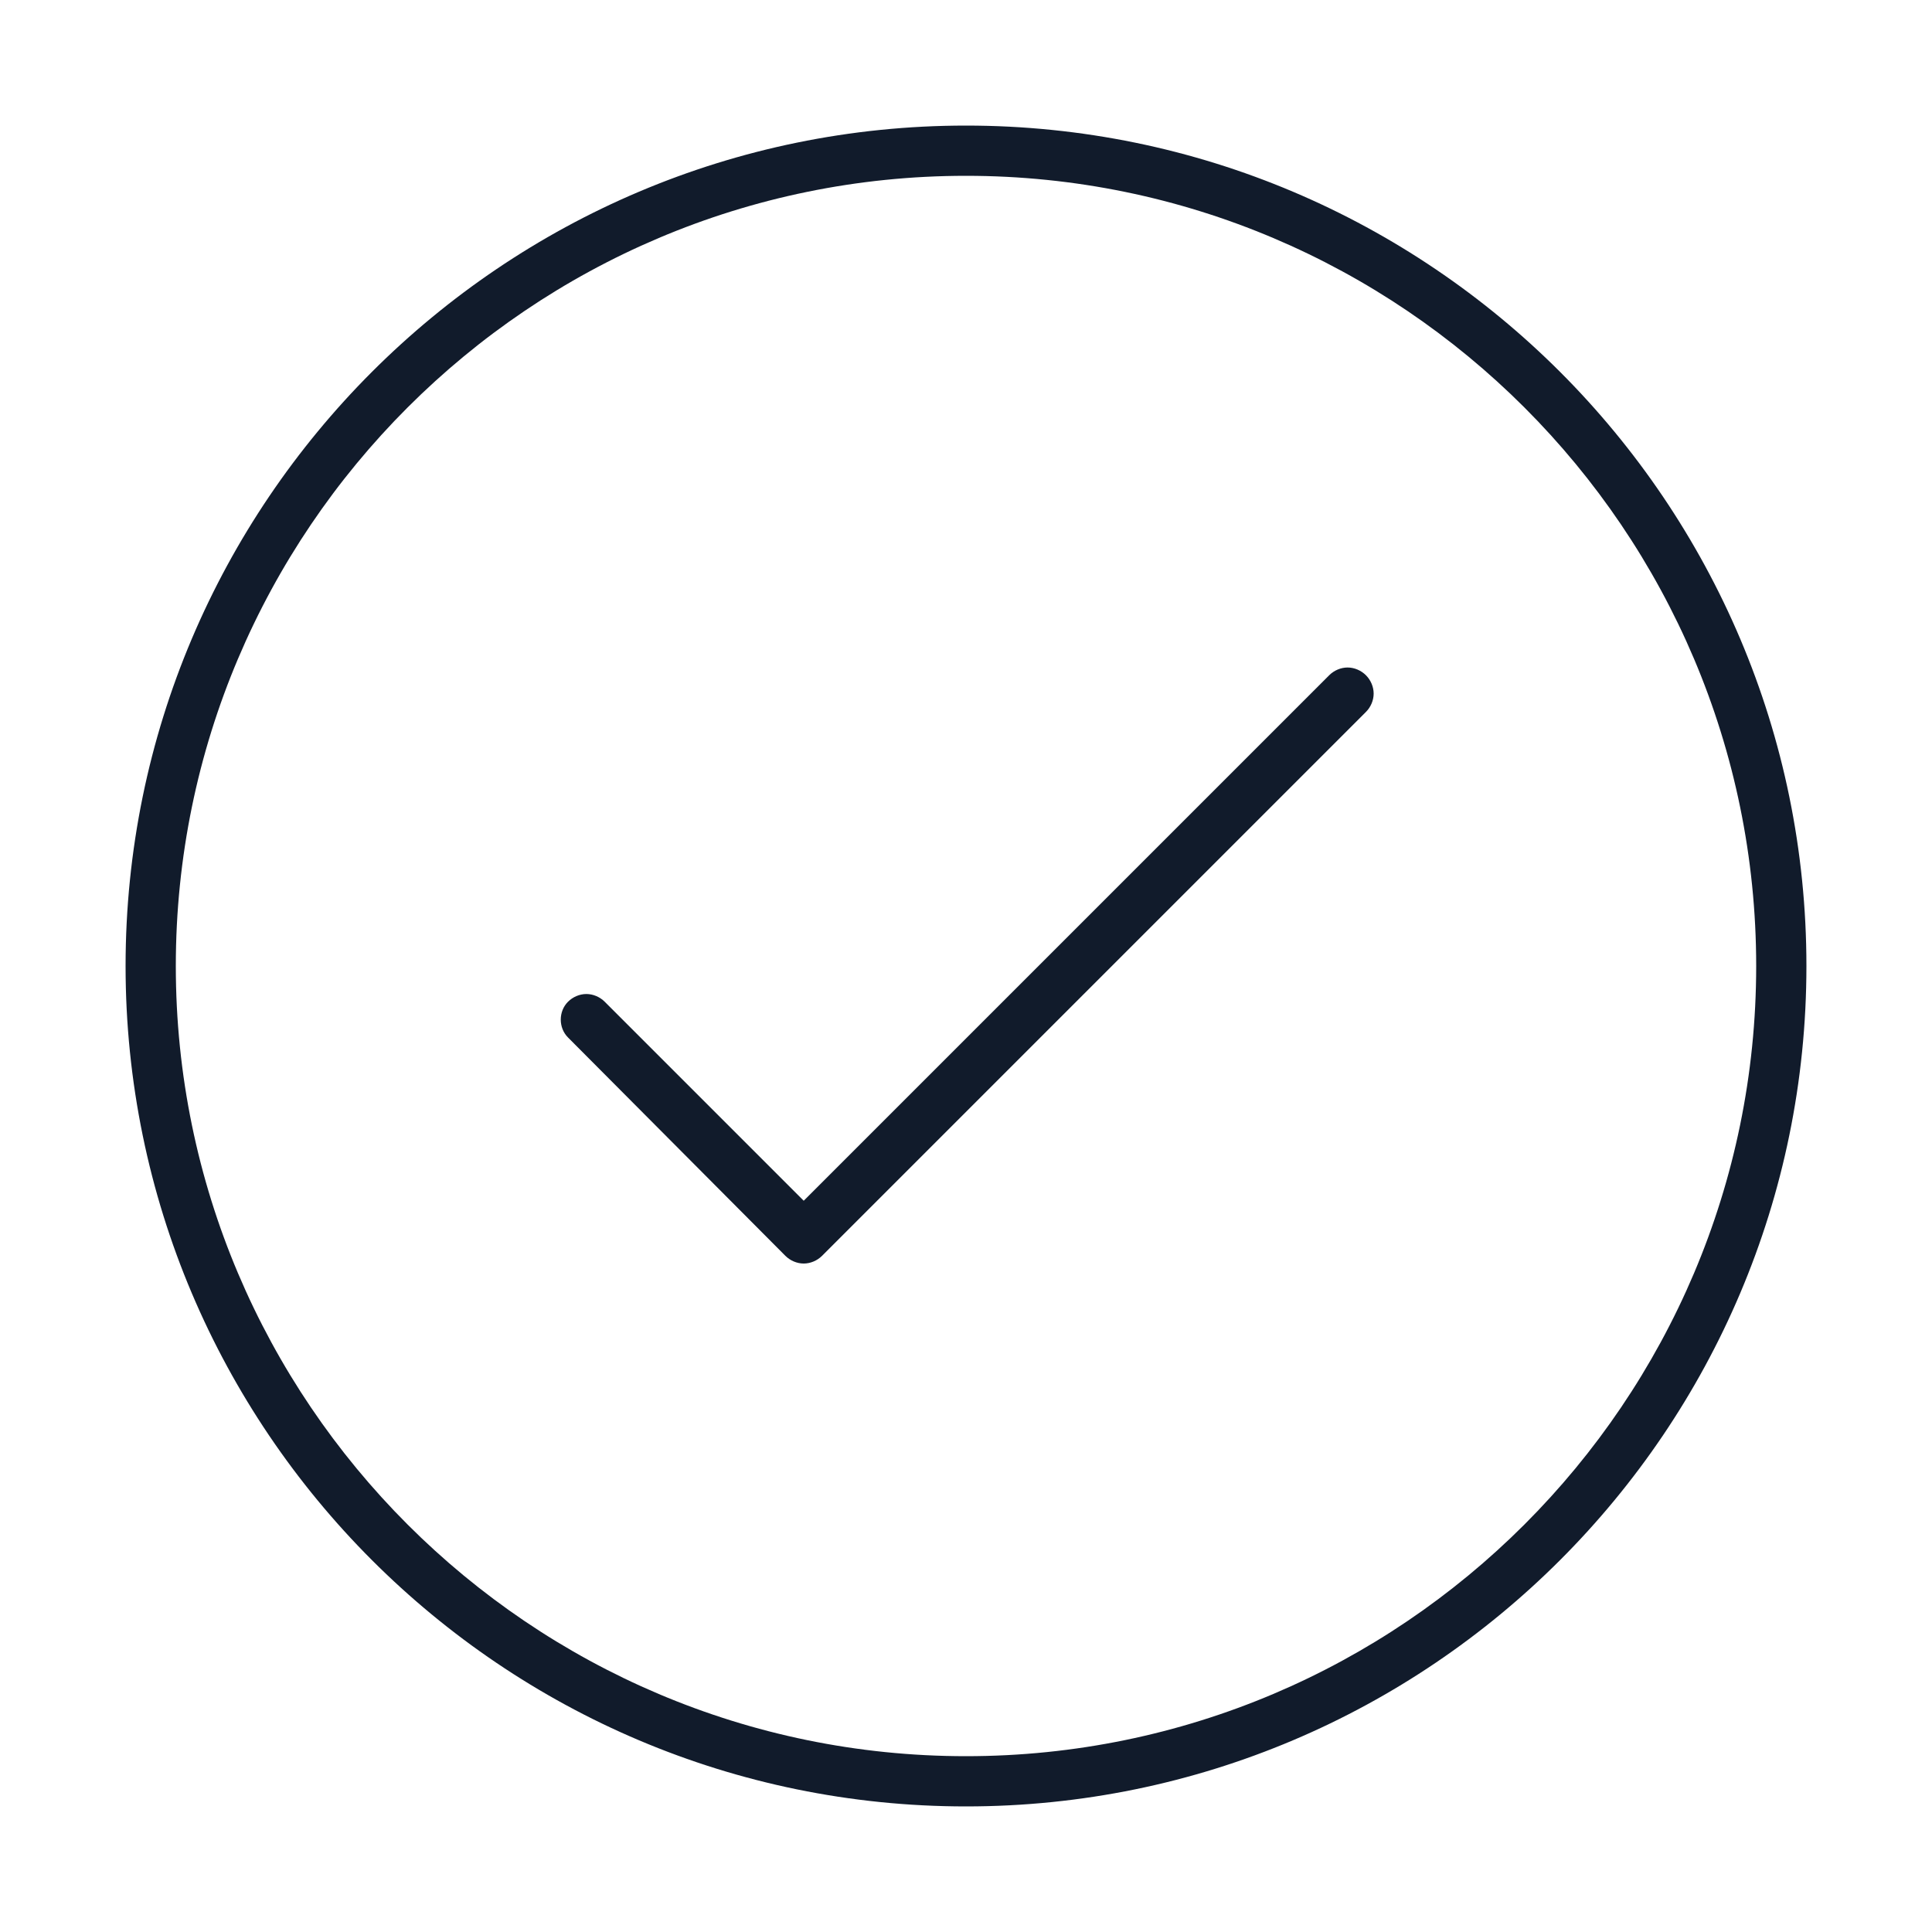 <?xml version="1.0" encoding="utf-8"?>
<!-- Generator: Adobe Illustrator 26.5.0, SVG Export Plug-In . SVG Version: 6.00 Build 0)  -->
<svg version="1.1" xmlns="http://www.w3.org/2000/svg" xmlns:xlink="http://www.w3.org/1999/xlink" x="0px" y="0px"
	 viewBox="0 0 200 200" style="enable-background:new 0 0 200 200;" xml:space="preserve">
<style type="text/css">
	.st0{display:none;}
	.st1{display:inline;fill:#111B2B;}
	.st2{display:inline;}
	.st3{fill:#111B2B;}
</style>
<g id="Layer_1" class="st0">
	<g id="Layer_1_00000062191243583788762450000010298557529990537650_">
		<path class="st1" d="M174,90.8c0,1.6-1.3,2.8-2.8,2.8s-2.8-1.3-2.8-2.8s1.3-2.8,2.8-2.8S174,89.3,174,90.8z M197,90.8
			c0,12.7-9.5,23.7-22.1,25.5l-0.9,0.1v0.9v25.2c0,29.5-26,54.5-56.8,54.5s-56.8-25-56.8-54.5v-2.3v-0.8l-0.8-0.2
			c-12.2-2.4-26.2-17-38.5-40C10.1,78.5,3,55.3,3,40.3c0-13.6,7.8-22.5,22.6-25.6l0.6-0.1l0.1-0.6c1.7-6.5,7.4-11,14-11
			c7.9,0,14.3,6.4,14.3,14.3s-6.4,14.3-14.3,14.3c-6.4,0-12-4.3-13.8-10.4l-0.3-0.9l-0.9,0.2c-11,2.7-16.7,9.4-16.7,19.8
			c0,15.2,7.4,38.3,18.8,58.8C39.6,120.9,53,134,63.2,134c6.5,0,14.6-5.5,22.8-15.5c0.5-0.7,1.3-1,2.2-1c0.7,0,1.3,0.2,1.8,0.6
			c1.2,1,1.4,2.8,0.4,4c-8.2,10-16.1,15.7-23.5,17.2l-0.8,0.2v0.8v2.3c0,26.5,23.4,48.9,51.1,48.9s51.1-22.4,51.1-48.9v-25.2v-0.9
			l-0.9-0.1c-12.6-1.8-22.1-12.8-22.1-25.5c0-14.2,11.6-25.8,25.8-25.8C185.4,65,197,76.6,197,90.8z M31.6,17.3
			c0,4.8,3.9,8.7,8.7,8.7s8.7-3.9,8.7-8.7s-3.9-8.7-8.7-8.7S31.6,12.5,31.6,17.3z M191.3,90.8c0-11.1-9-20.1-20.1-20.1
			s-20.1,9-20.1,20.1s9,20.1,20.1,20.1S191.3,101.9,191.3,90.8z M71.9,17.3C71.9,9.4,78.3,3,86.2,3c6.6,0,12.3,4.5,13.9,10.9
			l0.1,0.6l0.6,0.1c14.8,3.1,22.6,12,22.6,25.6c0,13.4-5.5,32.9-14.6,51.9c-0.5,1-1.5,1.6-2.6,1.6c-0.4,0-0.8-0.1-1.2-0.3
			c-1.4-0.7-2-2.4-1.3-3.8c8.7-18.1,14.1-37,14.1-49.5c0-10.4-5.6-17-16.7-19.8l-0.9-0.2L99.9,21c-1.7,6.1-7.4,10.4-13.8,10.4
			C78.3,31.6,71.9,25.2,71.9,17.3z M77.6,17.3c0,4.8,3.9,8.7,8.7,8.7s8.7-3.9,8.7-8.7s-3.9-8.7-8.7-8.7S77.6,12.5,77.6,17.3z
			 M98.1,103.3c-1.6,0-2.8,1.3-2.8,2.8s1.3,2.8,2.8,2.8s2.8-1.3,2.8-2.8S99.6,103.3,98.1,103.3z"/>
	</g>
	<g id="Layer_1_copy">
		<path class="st1" d="M45.6,100.8H6c-1.6,0-3-1.3-3-3s1.3-3,3-3h36.3h1.4l0.5-1.3l18.6-46.4c0.4-1.1,1.5-1.8,2.8-1.8
			c0.1,0,0.1,0,0.2,0c1.3,0.1,2.4,1,2.6,2.3L84,117.7l1.7,7.7l2.2-7.6l14.4-50.6c0.4-1.2,1.5-2.1,2.8-2.1h0.1h0.1c0.1,0,0.2,0,0.2,0
			c1,0,2,0.9,2.4,2.1l8.8,26.3l0.5,1.4h1.4h36c0.8,0,1.5,0.3,2.1,0.9s0.9,1.3,0.9,2.1c0,1.6-1.3,3-3,3H115c-1.3,0-2.4-0.8-2.8-2
			l-4.8-14.5l-2-6.1l-1.8,6.2L88,138.3c-0.4,1.3-1.5,2.1-2.8,2.1h-0.1c-1.3-0.1-2.5-1-2.8-2.3L66,64.6l-1.4-6.3l-2.4,6L48.3,99
			C47.9,100.1,46.8,100.8,45.6,100.8z M180.2,27.7c-10.8-10.8-25.3-16.8-40.6-16.8c-14,0-27.6,5.3-38.3,14.9L100,27l-1.3-1.2
			C88,16.2,74.4,10.9,60.4,10.9c-15.3,0-29.8,6-40.6,16.8C5.8,41.7,0.2,61.5,4.7,81h6.1C6.2,63.3,11.2,44.7,24,31.9
			c9.7-9.7,22.7-15.1,36.4-15.1c12.2,0,24.2,4.6,33.7,12.8l0,0l0,0l5.9,5.5l5.9-5.5l0,0l0,0c9.5-8.3,21.4-12.8,33.7-12.8
			c13.8,0,26.7,5.4,36.4,15.1s15.1,22.6,15.1,36.4S185.8,95,176,104.7l-74.6,74.6l-1.4,1.4l-1.4-1.4L34,114.7h-8.3l74.4,74.4
			l80.2-80.2C202.6,86.5,202.6,50.1,180.2,27.7z"/>
	</g>
	<g id="Layer_1_copy_2">
		<path class="st1" d="M49.5,100.7H12.7c-1.5,0-2.7-1.2-2.7-2.7s1.2-2.7,2.7-2.7h33.6h1.3l0.5-1.2L65.3,51c0.4-1,1.4-1.7,2.6-1.7
			c0.1,0,0.1,0,0.2,0c1.2,0.1,2.2,1,2.5,2.1l14.4,65l1.6,7.1l2-7L102,69.7c0.3-1.2,1.4-2,2.6-2h0.1h0.1c0.1,0,0.1,0,0.2,0
			c0.9,0,1.9,0.8,2.2,1.9l8.1,24.4l0.4,1.3h1.3h33.4c0.7,0,1.4,0.3,1.9,0.8s0.8,1.2,0.8,1.9c0,1.5-1.2,2.7-2.7,2.7h-36.7
			c-1.2,0-2.2-0.8-2.6-1.9l-4.5-13.5l-1.9-5.7l-1.6,5.8l-14.3,50c-0.3,1.2-1.4,2-2.6,2h-0.1c-1.2,0-2.3-0.9-2.6-2.1L68.4,67.2
			l-1.3-5.9l-2.2,5.6L52,99C51.6,100.1,50.6,100.7,49.5,100.7z M174.4,32.9c-10.1-10.1-23.4-15.6-37.7-15.6
			c-13,0-25.6,4.9-35.5,13.8l-1.2,1.1l-1.2-1.1c-9.9-8.9-22.5-13.8-35.5-13.8c-14.2,0-27.6,5.5-37.7,15.6
			c-13,13-18.2,31.4-14.1,49.5h5.6C13,66,17.6,48.7,29.5,36.8c9-9,21-14,33.8-14c11.4,0,22.5,4.2,31.3,11.9l0,0l0,0l5.4,5.1l5.4-5.1
			l0,0l0,0c8.8-7.7,19.9-11.9,31.3-11.9c12.8,0,24.8,5,33.8,14s14,21,14,33.8s-5,24.8-14,33.8l-69.2,69.2l-1.3,1.3l-1.3-1.3l-60-60
			H31l69,69l74.4-74.4C195.2,87.5,195.2,53.7,174.4,32.9z"/>
	</g>
	<g id="Layer_3">
		<path class="st1" d="M196,32.5v135.1c0,8.6-7,15.6-15.6,15.6H19.6c-8.6,0-15.6-7-15.6-15.6v-27.2c0-1.5,1.2-2.7,2.7-2.7h169.7
			c1.5,0,2.7,1.2,2.7,2.7s-1.2,2.7-2.7,2.7H9.9H9.5v0.5v24c0,5.6,4.5,10.1,10.1,10.1h160.8c5.6,0,10.1-4.5,10.1-10.1V32.5
			c0-5.6-4.5-10.1-10.1-10.1H19.6c-5.6,0-10.1,4.5-10.1,10.1V123c0,1.5-1.2,2.7-2.7,2.7s-2.7-1.2-2.7-2.7V32.5
			c0-8.6,7-15.6,15.6-15.6h160.8C189,16.9,196,23.9,196,32.5z M157.6,159.5c0,3.3,2.7,5.9,5.9,5.9c3.3,0,5.9-2.7,5.9-5.9
			c0-3.3-2.7-5.9-5.9-5.9C160.2,153.6,157.6,156.2,157.6,159.5z M76.7,81.4H77l0.1,0.3L91,106.6c0.5,0.9,1.4,1.4,2.4,1.4
			s1.9-0.5,2.4-1.4c1.3-2.3,28.3-50.7,29.6-53.1c0.7-1.3,0.3-3-1.1-3.7c-0.4-0.2-0.9-0.3-1.3-0.3c-1,0-1.9,0.5-2.4,1.4
			c-1.1,1.9-19.5,35.1-26.8,48l-0.4,0.8L93,98.9L81,77.4c-0.5-0.9-1.4-1.4-2.4-1.4H34.7c-1.5,0-2.7,1.2-2.7,2.7s1.2,2.7,2.7,2.7
			C34.7,81.4,76.7,81.4,76.7,81.4z M165.3,81.4c1.5,0,2.7-1.2,2.7-2.7s-1.2-2.7-2.7-2.7h-27.6c-1.5,0-2.7,1.2-2.7,2.7
			s1.2,2.7,2.7,2.7H165.3z M131.8,156.8c-1.5,0-2.7,1.2-2.7,2.7s1.2,2.7,2.7,2.7h4.8c1.5,0,2.7-1.2,2.7-2.7s-1.2-2.7-2.7-2.7H131.8z
			"/>
	</g>
	<g id="Layer_3_copy">
		<path class="st1" d="M190,36.7v126.6c0,8.1-6.6,14.6-14.6,14.6H24.6c-8.1,0-14.6-6.6-14.6-14.6v-25.5c0-1.4,1.1-2.6,2.6-2.6h159.1
			c1.4,0,2.6,1.1,2.6,2.6c0,1.4-1.1,2.6-2.6,2.6h-156h-0.5v0.5v22.5c0,5.2,4.3,9.5,9.5,9.5h150.8c5.2,0,9.5-4.3,9.5-9.5V36.7
			c0-5.2-4.3-9.5-9.5-9.5H24.6c-5.2,0-9.5,4.3-9.5,9.5v84.8c0,1.4-1.1,2.6-2.6,2.6c-1.4,0-2.6-1.1-2.6-2.6V36.7
			c0-8.1,6.6-14.6,14.6-14.6h150.8C183.4,22.1,190,28.6,190,36.7z M154,155.8c0,3.1,2.5,5.6,5.6,5.6s5.6-2.5,5.6-5.6
			s-2.5-5.6-5.6-5.6S154,152.7,154,155.8z M78.1,82.6h0.3l0.1,0.2l13,23.3c0.5,0.8,1.3,1.3,2.2,1.3c0.9,0,1.8-0.5,2.2-1.3
			c1.2-2.2,26.5-47.6,27.7-49.8c0.7-1.2,0.2-2.8-1-3.5c-0.4-0.2-0.8-0.3-1.2-0.3c-0.9,0-1.8,0.5-2.2,1.3c-1,1.8-18.3,32.9-25.1,45
			l-0.4,0.7l-0.4-0.7l-11.2-20c-0.5-0.8-1.3-1.3-2.2-1.3H38.8c-1.4,0-2.6,1.1-2.6,2.6c0,1.4,1.1,2.6,2.6,2.6L78.1,82.6L78.1,82.6z
			 M161.2,82.6c1.4,0,2.6-1.1,2.6-2.6c0-1.4-1.1-2.6-2.6-2.6h-25.9c-1.4,0-2.6,1.1-2.6,2.6c0,1.4,1.1,2.6,2.6,2.6H161.2z
			 M129.8,153.2c-1.4,0-2.6,1.1-2.6,2.6c0,1.4,1.1,2.6,2.6,2.6h4.5c1.4,0,2.6-1.1,2.6-2.6c0-1.4-1.1-2.6-2.6-2.6H129.8z"/>
	</g>
	<g id="Layer_6" class="st2">
		<path class="st3" d="M181.9,125.1c-5.9,5.9-13.7,9.1-22.1,9.1c-8.3,0-16.2-3.2-22.1-9.1l0,0l-4.2-4.3c-1-1.1-1-2.7,0.1-3.8
			c1.1-1,2.7-1,3.8,0.1l4.2,4.3c10.1,10.1,26.5,10.1,36.6,0c10.1-10.1,10.1-26.5,0-36.6l-26.9-27.2l-5.6,5.6
			c-0.5,0.5-1.2,0.8-1.9,0.8s-1.4-0.3-1.9-0.8c-1-1-1-2.7,0-3.8l5.6-5.6L115.4,22c-10.1-10.1-26.5-10.1-36.6,0s-10.1,26.5,0,36.6
			l4.1,4.1c1,1,1.1,2.7,0,3.8c-0.5,0.5-1.2,0.8-1.9,0.8c-0.7,0-1.4-0.3-1.9-0.8L75,62.4c-12.2-12.2-12.2-32,0-44.2
			C87,6,106.9,6,119,18.1l34,33.7l0,0l0,0l0,0L181.9,81C194,93.1,194,113,181.9,125.1z M130.1,112.6l-0.1,0.2
			c-2,3.5-2,3.5-20.3,21.9C105,139.4,99,145.4,91.5,153l0,0l-29.1,28.8c-6.1,6.1-14.1,9.1-22.1,9.1s-16-3-22.1-9.1
			c-6-5.8-9.2-13.7-9.2-22s3.2-16.2,9.1-22.1L81,74.9c6.3-6.3,15.1-9.6,24-9.1c7.9,0.5,15.3,4,20.7,9.7l8.5-8.5c1-1,2.7-1,3.8,0
			c1,1,1,2.7,0,3.8l-9,9c3,4.5,4.8,9.8,5.2,15.2C134.6,101.1,133.2,107.3,130.1,112.6z M123.5,81c-4.6-5.9-11.3-9.5-18.8-9.9
			c-7.4-0.5-14.7,2.3-19.9,7.5l-31.9,32.1l5.6,5.6c1,1,1,2.7,0,3.8c-1,1-2.7,1-3.8,0l-5.6-5.6l-27.2,26.9
			c-4.9,4.9-7.6,11.4-7.6,18.3s2.7,13.4,7.6,18.3c10.1,10.1,26.5,10.1,36.6,0l27.2-26.9l-23.4-23.4c-1-1-1-2.7,0-3.8
			c1-1,2.7-1,3.8,0l23.4,23.4c6.7-6.7,12-12.1,16.3-16.4c17.8-17.9,17.8-17.9,19.5-20.8l0.1-0.2C130.7,100.9,129.9,89.3,123.5,81z"
			/>
	</g>
</g>
<g id="Layer_2">
	<g>
		<path class="st3" d="M100,13c-48,0-87,39-87,87s39,87,87,87s87-39,87-87S148,13,100,13z M100,181.8c-45.1,0-81.8-36.7-81.8-81.8
			S54.9,18.2,100,18.2s81.8,36.7,81.8,81.8S145.1,181.8,100,181.8z"/>
		<path class="st3" d="M81.3,130c0.5,0.5,1.2,0.8,1.9,0.8c0.7,0,1.4-0.3,1.9-0.8l56.3-56.3c0.5-0.5,0.8-1.2,0.8-1.9
			c0-0.7-0.3-1.4-0.8-1.9c-0.5-0.5-1.2-0.8-1.9-0.8c-0.7,0-1.4,0.3-1.9,0.8l-52.3,52.3l-2.1,2.1l-2.1-2.1l-18.5-18.5
			c-0.5-0.5-1.2-0.8-1.9-0.8c-0.7,0-1.4,0.3-1.9,0.8c-1,1-1,2.7,0,3.7L81.3,130z"/>
	</g>
</g>
</svg>
